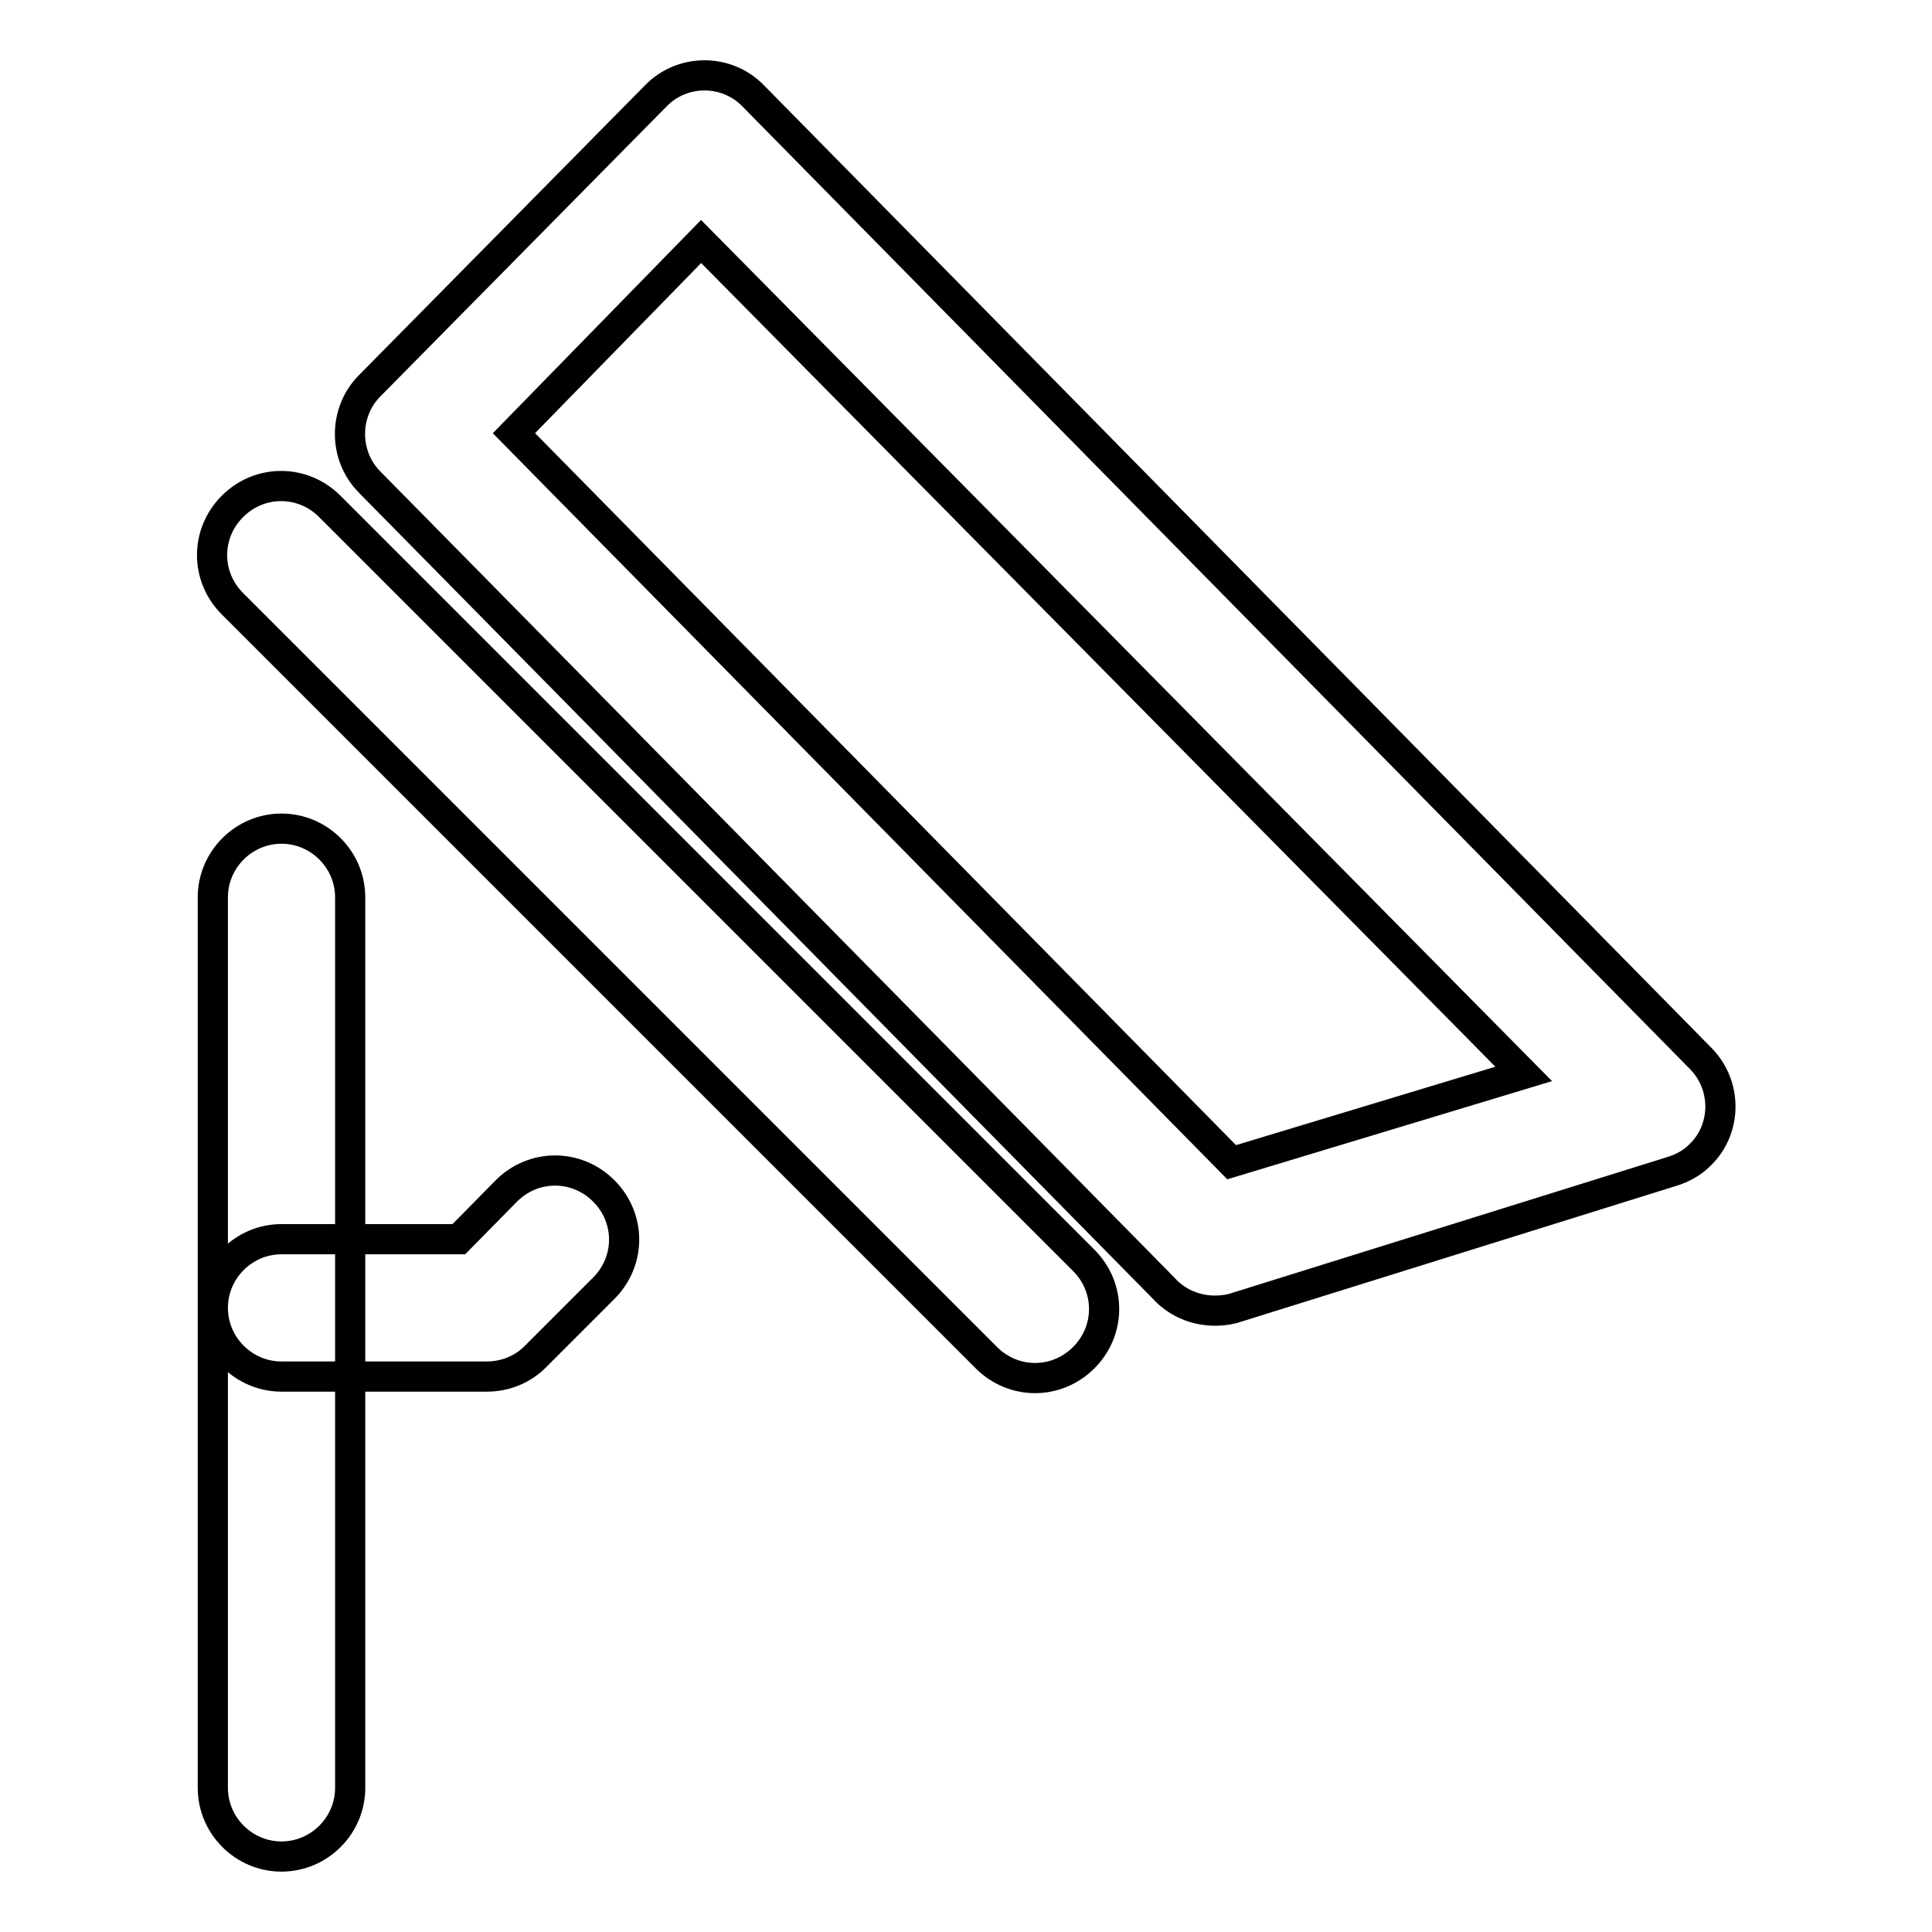 <?xml version="1.0" encoding="utf-8"?>
<!-- Svg Vector Icons : http://www.onlinewebfonts.com/icon -->
<!DOCTYPE svg PUBLIC "-//W3C//DTD SVG 1.1//EN" "http://www.w3.org/Graphics/SVG/1.1/DTD/svg11.dtd">
<svg version="1.1" xmlns="http://www.w3.org/2000/svg" xmlns:xlink="http://www.w3.org/1999/xlink" x="0px" y="0px" viewBox="0 0 256 256" enable-background="new 0 0 256 256" xml:space="preserve">
<g> <path stroke-width="4" fill-opacity="0" stroke="#000000"  d="M201.9,142.3L92.9,32L68.1,57.4l95.1,96.6L201.9,142.3z M154.1,170.6L49,63.9c-3.5-3.5-3.5-9.3,0-12.8 l37.9-38.4c3.5-3.6,9.3-3.6,12.8-0.1c0,0,0,0,0.1,0.1l125.6,127.6c3.5,3.6,3.4,9.4-0.2,12.8c-1,1-2.3,1.7-3.6,2.1l-58.3,18.2 C159.9,174.2,156.4,173.2,154.1,170.6z M28.2,118.9c0-5,4.1-9.1,9.1-9.1s9.1,4.1,9.1,9.1v118c0,5-4.1,9.1-9.1,9.1s-9.1-4.1-9.1-9.1 V118.9z M67.1,157.8c3.6-3.6,9.3-3.6,12.9,0c3.6,3.6,3.6,9.3,0,12.9l-9.1,9.1c-1.7,1.7-4,2.6-6.4,2.6H37.3c-5,0-9.1-4.1-9.1-9.1 c0-5,4.1-9.1,9.1-9.1h23.5L67.1,157.8z M30.8,80c-3.6-3.6-3.6-9.3,0-12.9c3.6-3.6,9.3-3.6,12.9,0l99.9,99.9c3.6,3.6,3.6,9.3,0,12.9 s-9.3,3.6-12.9,0L30.8,80z"/></g>
</svg>